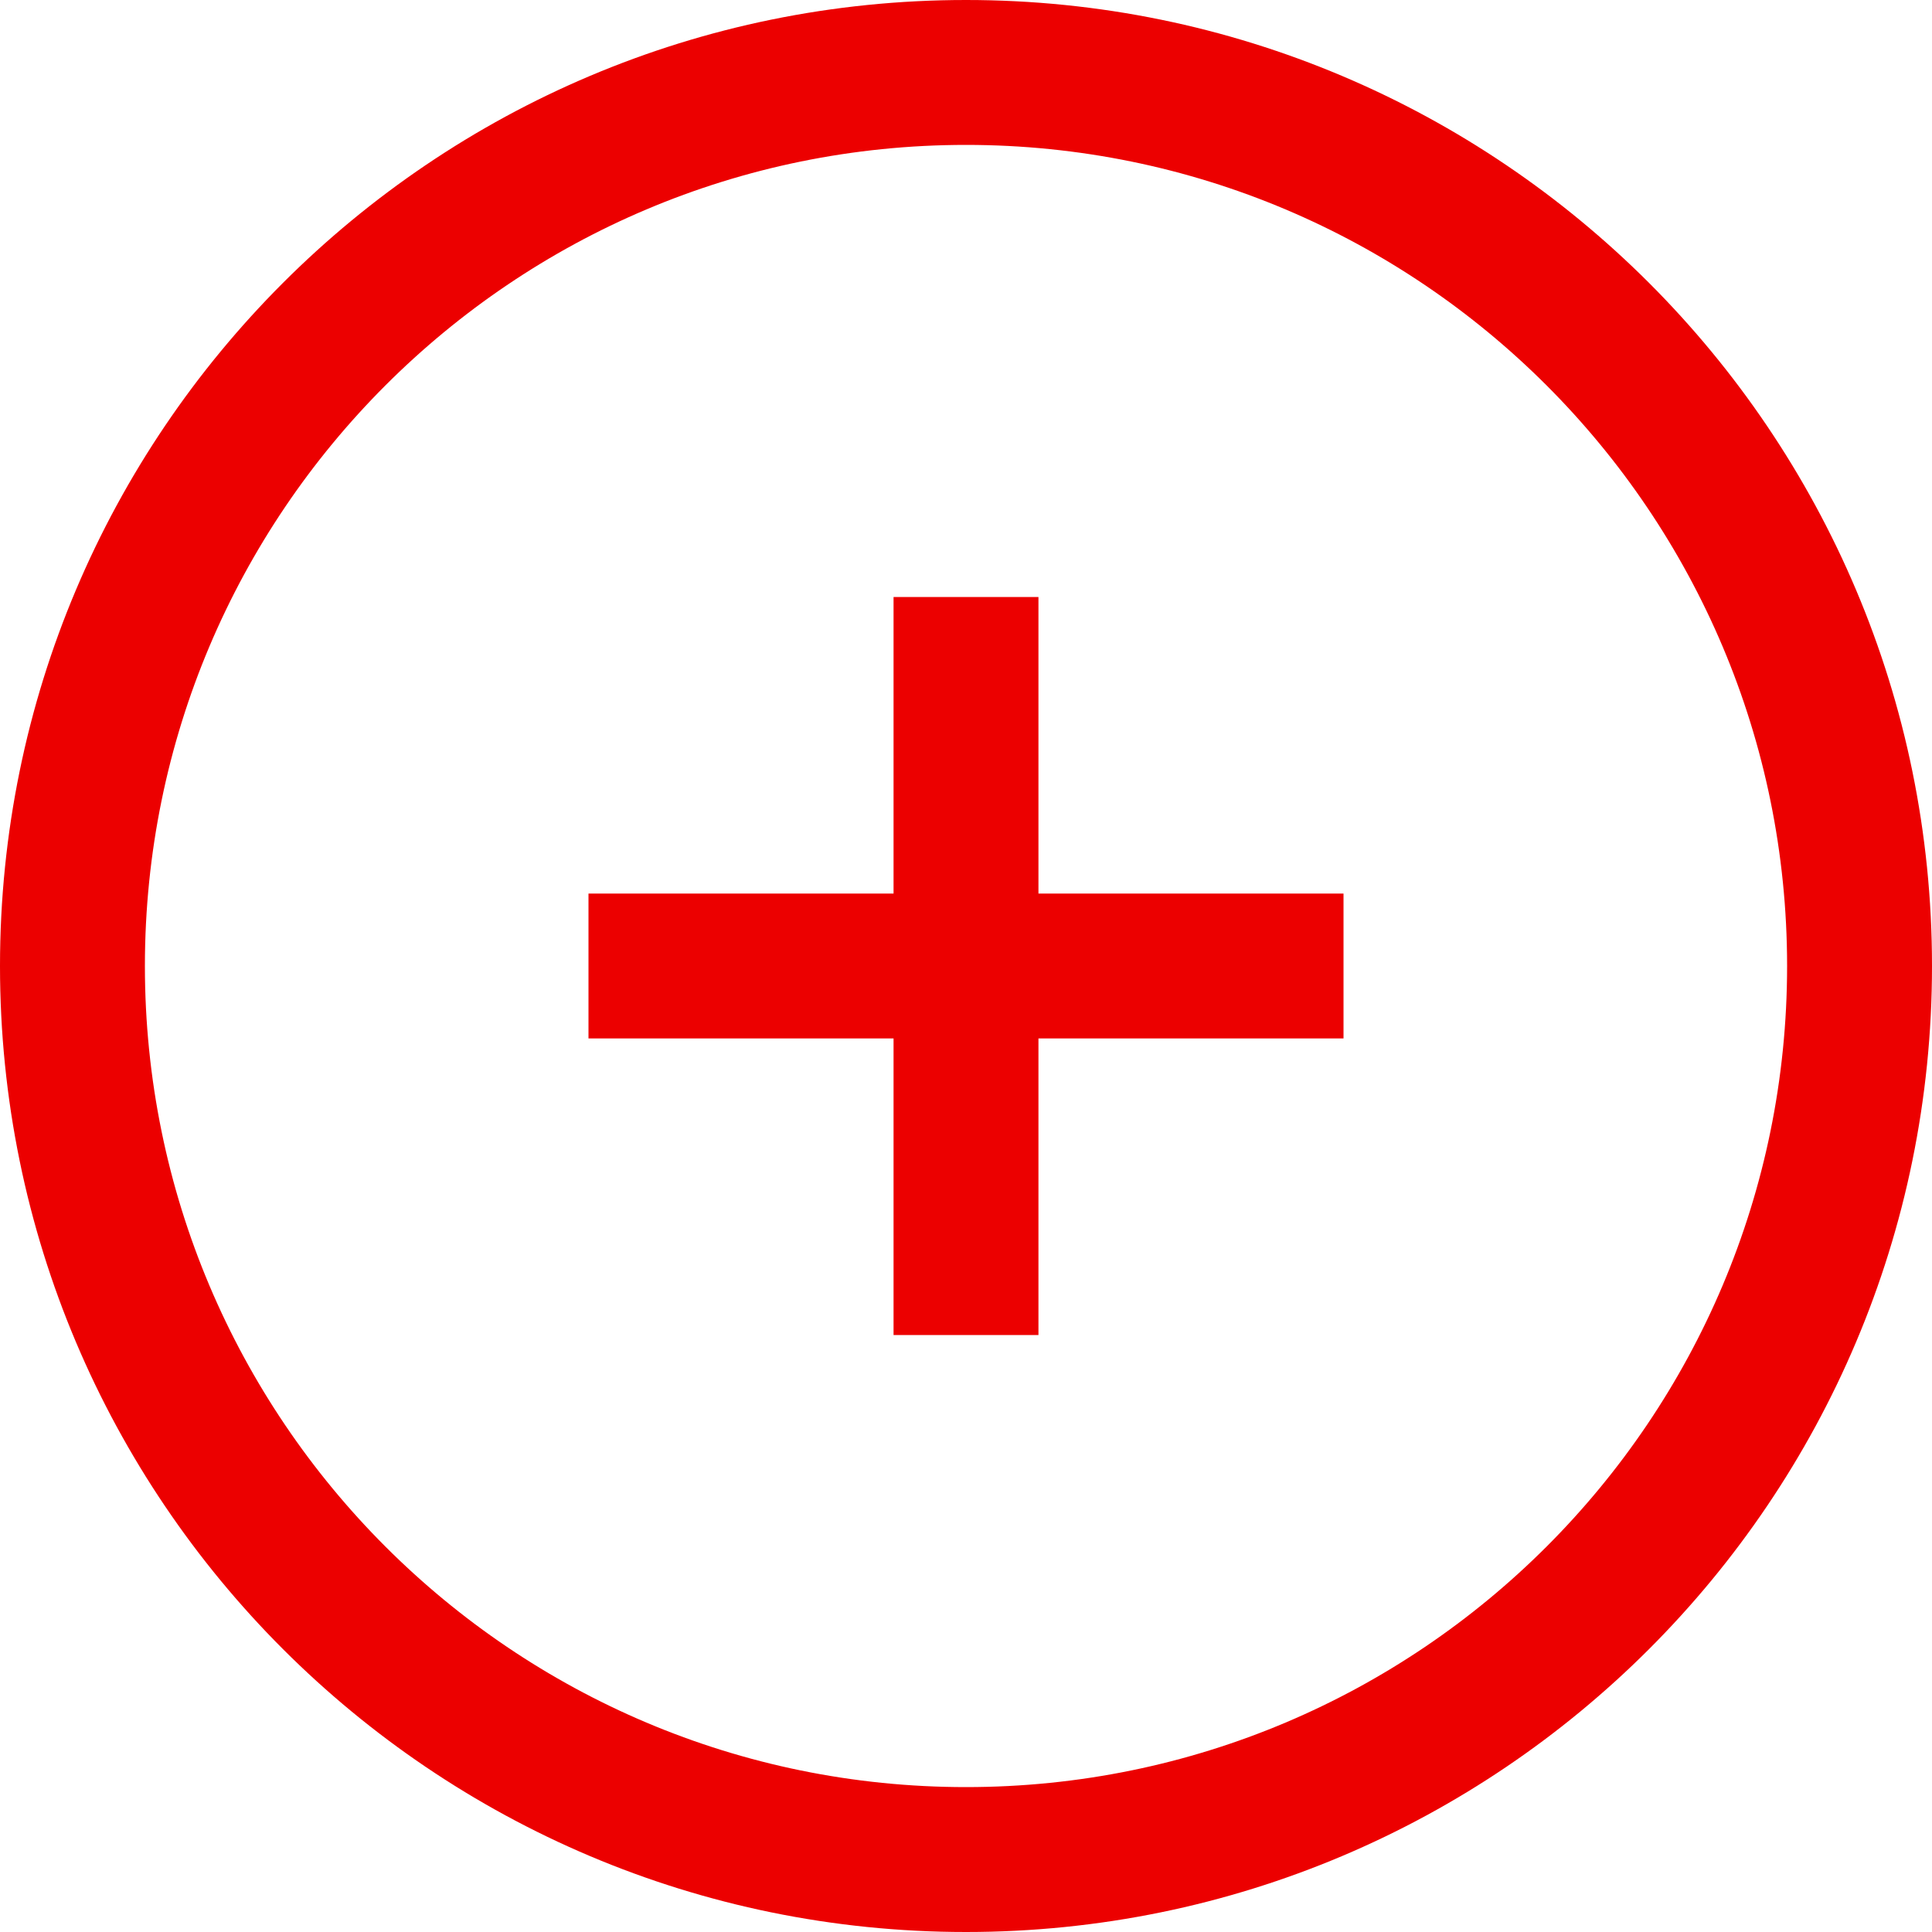 <?xml version="1.0" encoding="UTF-8"?>
<svg width="20px" height="20px" viewBox="0 0 20 20" version="1.1" xmlns="http://www.w3.org/2000/svg" xmlns:xlink="http://www.w3.org/1999/xlink">
    <title>Atoms/Icons/06. System/SYS045</title>
    <g id="Calculadora-Seguros-PUBLICA" stroke="none" stroke-width="1" fill="none" fill-rule="evenodd">
        <g id="M000_103-Calculadora-tooltip" transform="translate(-18, -570)" fill="#EC0000">
            <g id="Group-4-Copy" transform="translate(16, 568)">
                <g id="Atoms/Icons/06.-System/SYS045" transform="translate(2, 2)">
                    <path d="M10,0 C15.523,0 20,4.477 20,10 C20,15.523 15.523,20 10,20 C4.477,20 0,15.523 0,10 C0,4.477 4.477,0 10,0 Z M10,1.5 C5.306,1.5 1.5,5.306 1.5,10 C1.5,14.694 5.306,18.5 10,18.5 C14.694,18.5 18.5,14.694 18.5,10 C18.5,5.306 14.694,1.5 10,1.5 Z M10.75,6.18 L10.75,9.25 L13.908,9.25 L13.908,10.75 L10.75,10.75 L10.75,13.82 L9.25,13.82 L9.25,10.75 L6.092,10.75 L6.092,9.25 L9.25,9.25 L9.25,6.18 L10.75,6.18 Z" id="Combined-Shape"></path>
                </g>
            </g>
        </g>
    </g>
</svg>
